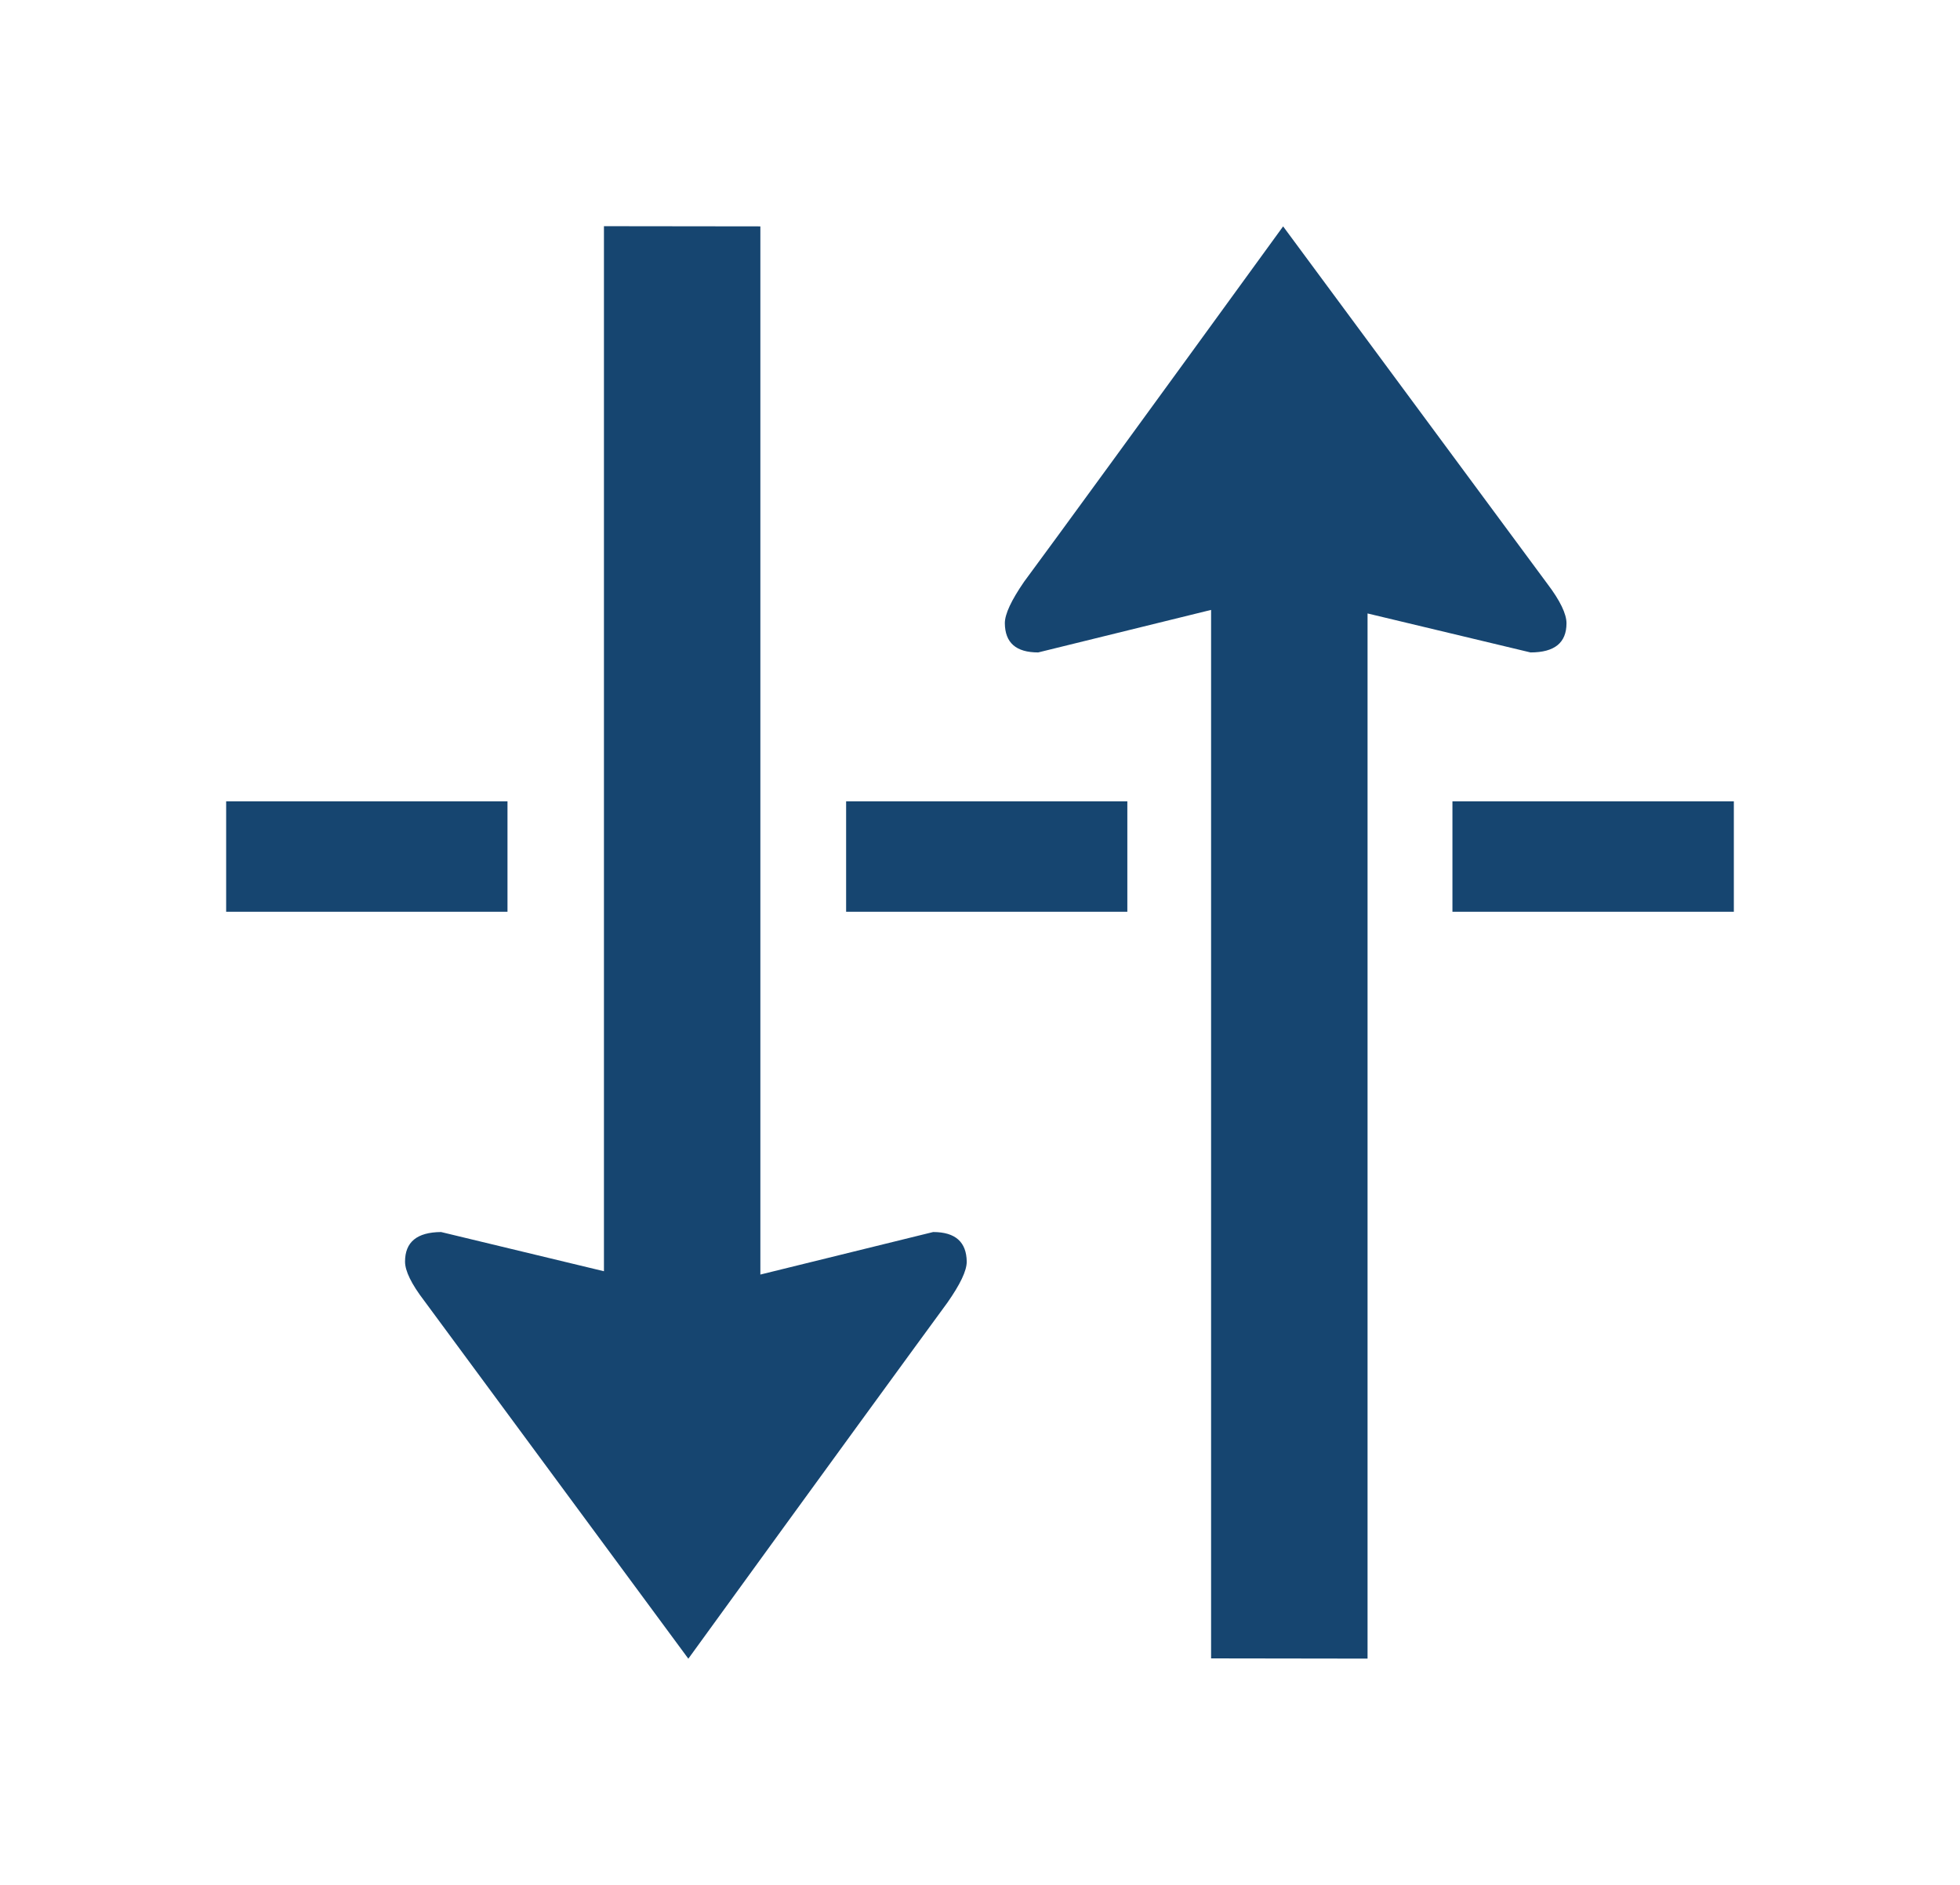 <?xml version="1.0" encoding="UTF-8"?>
<svg width="52px" height="50px" viewBox="0 0 52 50" version="1.1" xmlns="http://www.w3.org/2000/svg" xmlns:xlink="http://www.w3.org/1999/xlink">
    <title>Artboard 3</title>
    <g id="Artboard" stroke="none" stroke-width="1" fill="none" fill-rule="evenodd">
        <g id="up-and-down-arrows-and-broken-lines_icon-icons.com_70342" transform="translate(6, 6)" fill="#164570" fill-rule="nonzero">
            <path d="M19.648,27.468 C19.648,27.713 19.471,28.075 19.135,28.555 C18.29,29.708 15.992,32.856 12.262,38 L5.254,28.504 C4.914,28.06 4.746,27.713 4.746,27.467 C4.746,26.947 5.061,26.687 5.702,26.682 L10.023,27.722 L10.023,0 L14.173,0.005 L14.173,27.81 L18.757,26.682 C19.347,26.682 19.641,26.947 19.648,27.468 Z M35.56,10.532 C35.56,10.286 35.391,9.932 35.052,9.486 L28.042,0.005 C24.31,5.143 22.013,8.292 21.168,9.434 C20.835,9.919 20.659,10.286 20.659,10.532 C20.664,11.051 20.955,11.307 21.544,11.307 L26.131,10.179 L26.131,37.992 L30.282,37.998 L30.282,10.273 L34.605,11.307 C35.245,11.307 35.56,11.051 35.56,10.532 Z M7.464,15.257 L0,15.257 L0,18.186 L7.464,18.186 L7.464,15.257 Z M16.448,18.186 L23.909,18.186 L23.909,15.257 L16.448,15.257 L16.448,18.186 Z M32.534,15.257 L32.534,18.186 L40,18.186 L40,15.257 L32.534,15.257 Z" id="Shape"></path>
        </g>
    </g>
</svg>